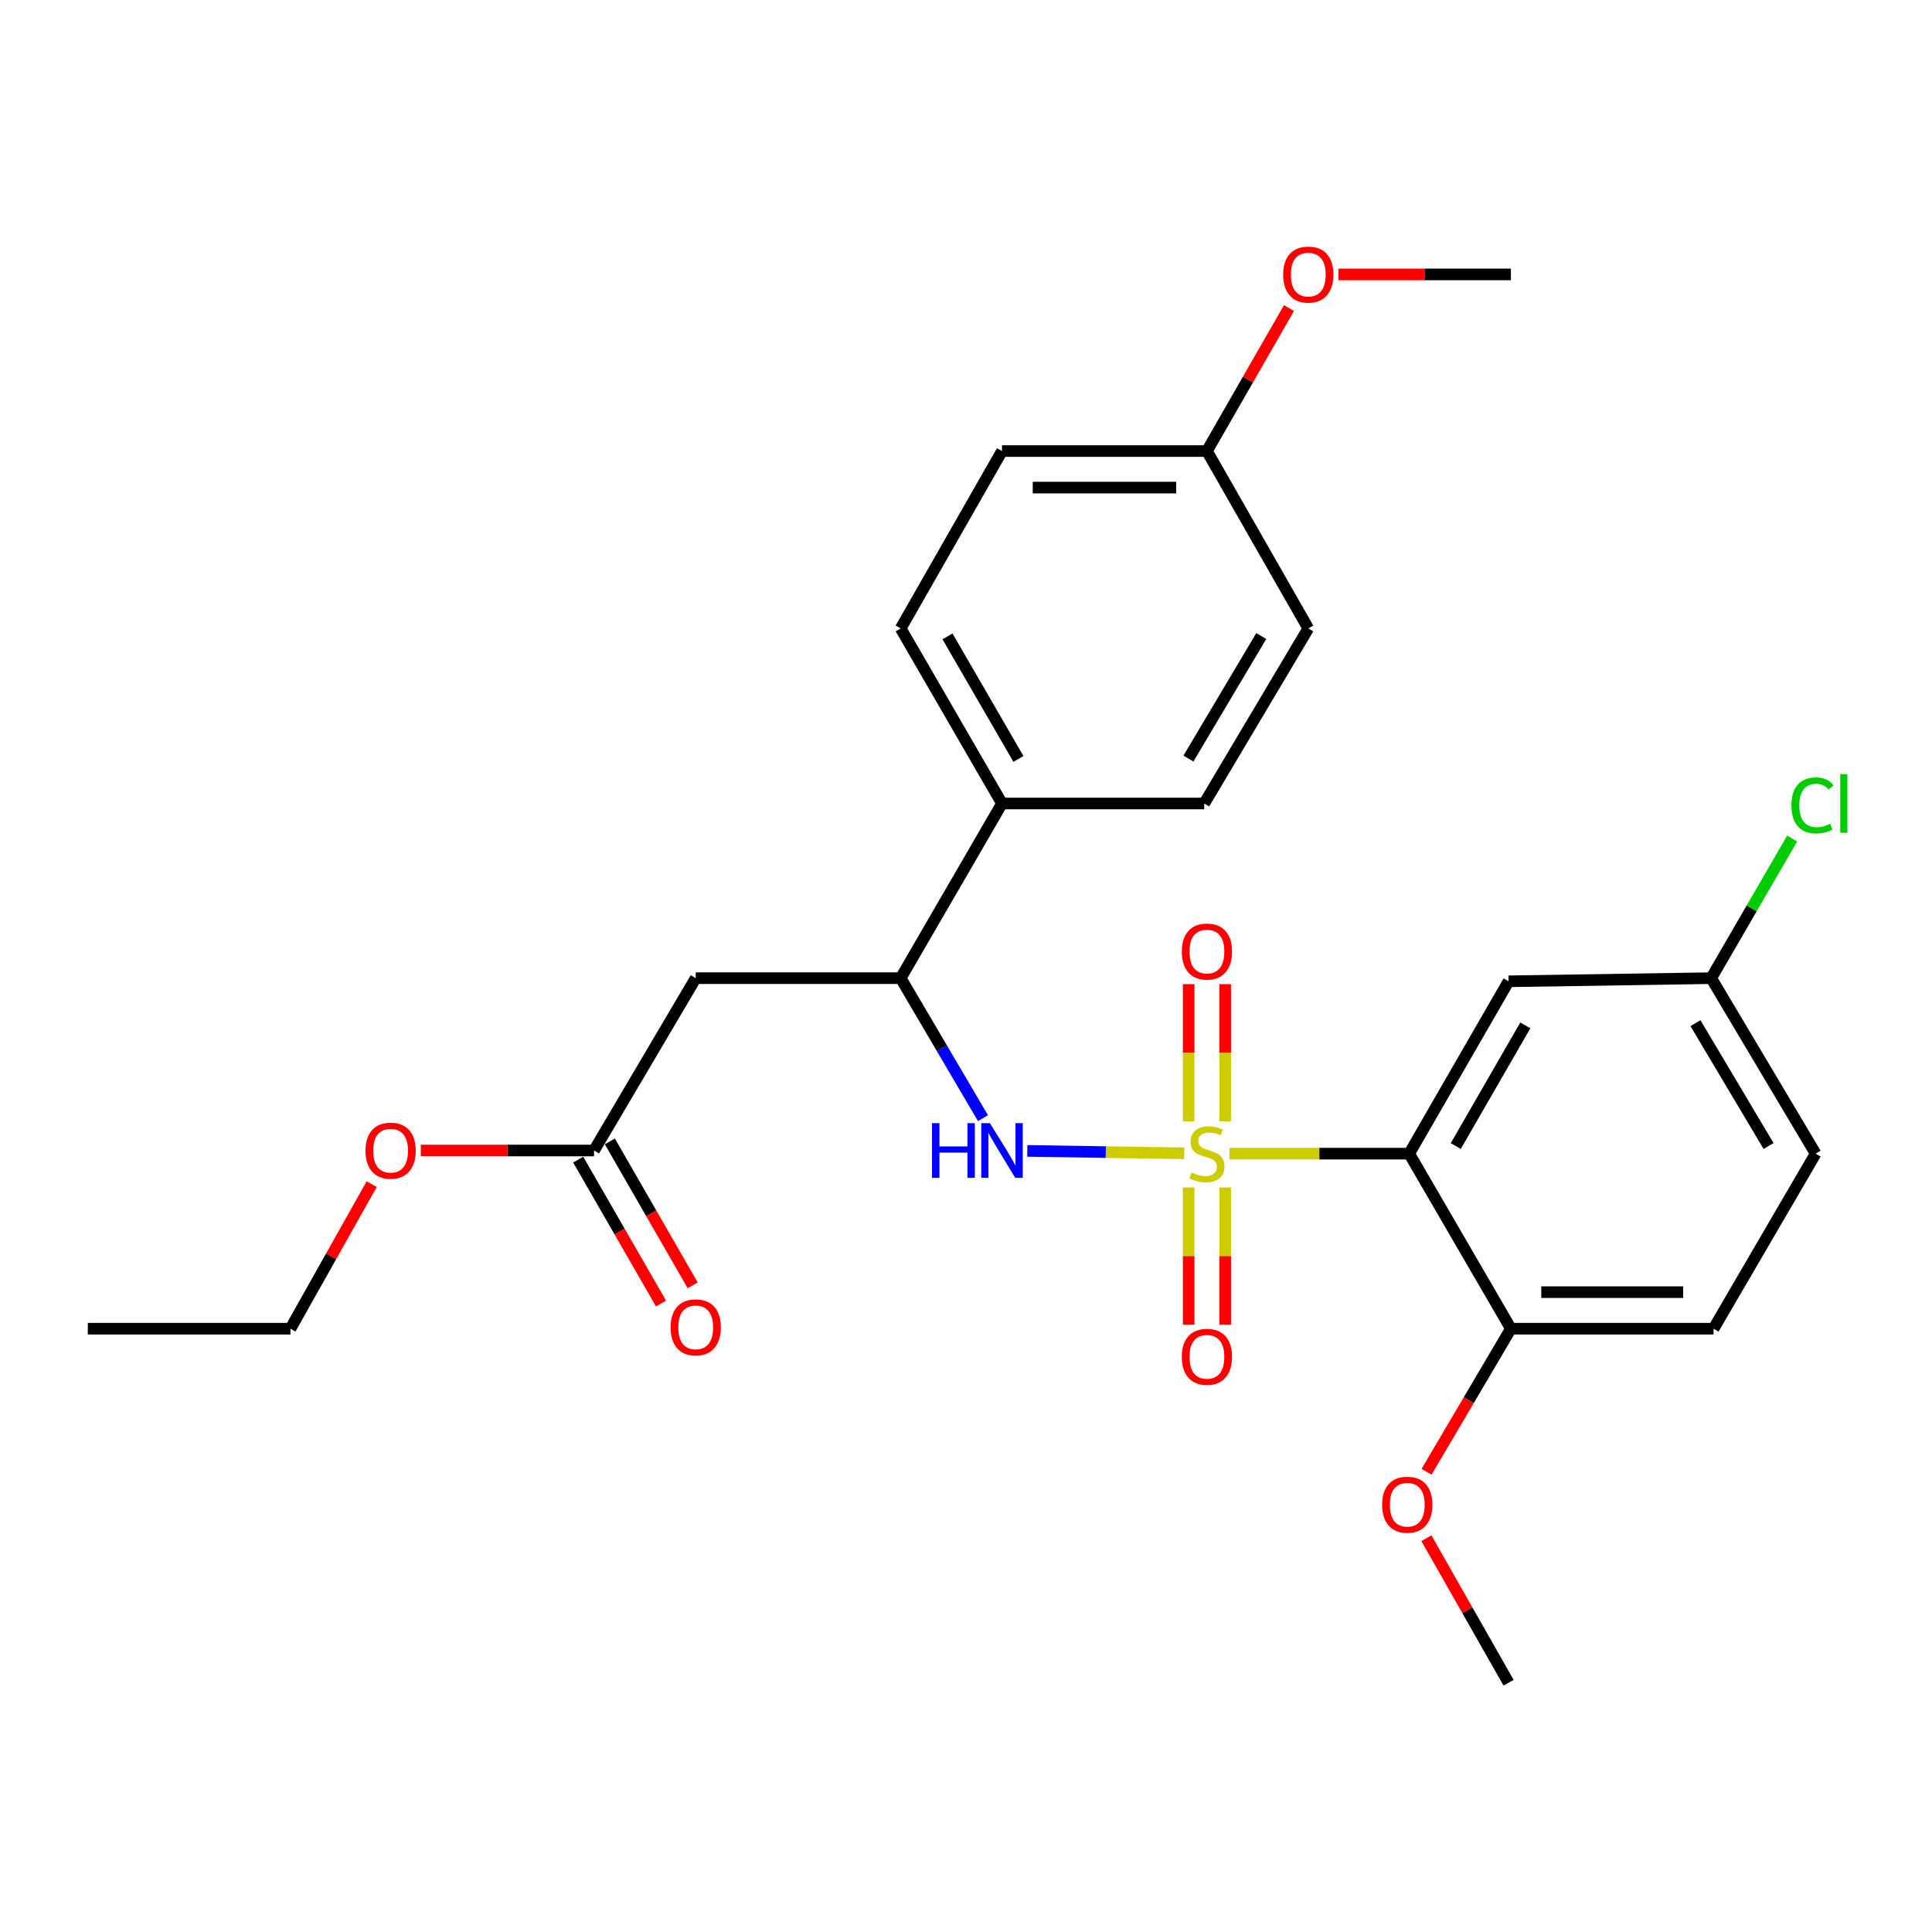 <?xml version='1.0' encoding='iso-8859-1'?>
<svg version='1.1' baseProfile='full'
              xmlns='http://www.w3.org/2000/svg'
                      xmlns:rdkit='http://www.rdkit.org/xml'
                      xmlns:xlink='http://www.w3.org/1999/xlink'
                  xml:space='preserve'
width='1000px' height='1000px' viewBox='0 0 1000 1000'>
<!-- END OF HEADER -->
<rect style='opacity:1.0;fill:#FFFFFF;stroke:none' width='1000' height='1000' x='0' y='0'> </rect>
<path class='bond-0' d='M 636.398,597.13 L 682.899,597.13' style='fill:none;fill-rule:evenodd;stroke:#CCCC00;stroke-width:6px;stroke-linecap:butt;stroke-linejoin:miter;stroke-opacity:1' />
<path class='bond-0' d='M 682.899,597.13 L 729.401,597.13' style='fill:none;fill-rule:evenodd;stroke:#000000;stroke-width:6px;stroke-linecap:butt;stroke-linejoin:miter;stroke-opacity:1' />
<path class='bond-1' d='M 612.968,596.95 L 572.351,596.326' style='fill:none;fill-rule:evenodd;stroke:#CCCC00;stroke-width:6px;stroke-linecap:butt;stroke-linejoin:miter;stroke-opacity:1' />
<path class='bond-1' d='M 572.351,596.326 L 531.733,595.703' style='fill:none;fill-rule:evenodd;stroke:#0000FF;stroke-width:6px;stroke-linecap:butt;stroke-linejoin:miter;stroke-opacity:1' />
<path class='bond-5' d='M 634.155,580.393 L 634.155,544.896' style='fill:none;fill-rule:evenodd;stroke:#CCCC00;stroke-width:6px;stroke-linecap:butt;stroke-linejoin:miter;stroke-opacity:1' />
<path class='bond-5' d='M 634.155,544.896 L 634.155,509.399' style='fill:none;fill-rule:evenodd;stroke:#FF0000;stroke-width:6px;stroke-linecap:butt;stroke-linejoin:miter;stroke-opacity:1' />
<path class='bond-5' d='M 615.245,580.393 L 615.245,544.896' style='fill:none;fill-rule:evenodd;stroke:#CCCC00;stroke-width:6px;stroke-linecap:butt;stroke-linejoin:miter;stroke-opacity:1' />
<path class='bond-5' d='M 615.245,544.896 L 615.245,509.399' style='fill:none;fill-rule:evenodd;stroke:#FF0000;stroke-width:6px;stroke-linecap:butt;stroke-linejoin:miter;stroke-opacity:1' />
<path class='bond-6' d='M 615.245,614.637 L 615.245,650.163' style='fill:none;fill-rule:evenodd;stroke:#CCCC00;stroke-width:6px;stroke-linecap:butt;stroke-linejoin:miter;stroke-opacity:1' />
<path class='bond-6' d='M 615.245,650.163 L 615.245,685.689' style='fill:none;fill-rule:evenodd;stroke:#FF0000;stroke-width:6px;stroke-linecap:butt;stroke-linejoin:miter;stroke-opacity:1' />
<path class='bond-6' d='M 634.155,614.637 L 634.155,650.163' style='fill:none;fill-rule:evenodd;stroke:#CCCC00;stroke-width:6px;stroke-linecap:butt;stroke-linejoin:miter;stroke-opacity:1' />
<path class='bond-6' d='M 634.155,650.163 L 634.155,685.689' style='fill:none;fill-rule:evenodd;stroke:#FF0000;stroke-width:6px;stroke-linecap:butt;stroke-linejoin:miter;stroke-opacity:1' />
<path class='bond-4' d='M 729.401,597.13 L 780.837,507.915' style='fill:none;fill-rule:evenodd;stroke:#000000;stroke-width:6px;stroke-linecap:butt;stroke-linejoin:miter;stroke-opacity:1' />
<path class='bond-4' d='M 753.499,593.193 L 789.504,530.742' style='fill:none;fill-rule:evenodd;stroke:#000000;stroke-width:6px;stroke-linecap:butt;stroke-linejoin:miter;stroke-opacity:1' />
<path class='bond-8' d='M 729.401,597.13 L 782.035,687.732' style='fill:none;fill-rule:evenodd;stroke:#000000;stroke-width:6px;stroke-linecap:butt;stroke-linejoin:miter;stroke-opacity:1' />
<path class='bond-3' d='M 508.788,578.755 L 487.489,542.526' style='fill:none;fill-rule:evenodd;stroke:#0000FF;stroke-width:6px;stroke-linecap:butt;stroke-linejoin:miter;stroke-opacity:1' />
<path class='bond-3' d='M 487.489,542.526 L 466.189,506.297' style='fill:none;fill-rule:evenodd;stroke:#000000;stroke-width:6px;stroke-linecap:butt;stroke-linejoin:miter;stroke-opacity:1' />
<path class='bond-2' d='M 360.102,506.297 L 466.189,506.297' style='fill:none;fill-rule:evenodd;stroke:#000000;stroke-width:6px;stroke-linecap:butt;stroke-linejoin:miter;stroke-opacity:1' />
<path class='bond-7' d='M 360.102,506.297 L 307.468,595.502' style='fill:none;fill-rule:evenodd;stroke:#000000;stroke-width:6px;stroke-linecap:butt;stroke-linejoin:miter;stroke-opacity:1' />
<path class='bond-9' d='M 466.189,506.297 L 518.634,415.885' style='fill:none;fill-rule:evenodd;stroke:#000000;stroke-width:6px;stroke-linecap:butt;stroke-linejoin:miter;stroke-opacity:1' />
<path class='bond-12' d='M 780.837,507.915 L 885.716,506.297' style='fill:none;fill-rule:evenodd;stroke:#000000;stroke-width:6px;stroke-linecap:butt;stroke-linejoin:miter;stroke-opacity:1' />
<path class='bond-10' d='M 299.273,600.218 L 320.71,637.465' style='fill:none;fill-rule:evenodd;stroke:#000000;stroke-width:6px;stroke-linecap:butt;stroke-linejoin:miter;stroke-opacity:1' />
<path class='bond-10' d='M 320.71,637.465 L 342.147,674.713' style='fill:none;fill-rule:evenodd;stroke:#FF0000;stroke-width:6px;stroke-linecap:butt;stroke-linejoin:miter;stroke-opacity:1' />
<path class='bond-10' d='M 315.663,590.785 L 337.1,628.032' style='fill:none;fill-rule:evenodd;stroke:#000000;stroke-width:6px;stroke-linecap:butt;stroke-linejoin:miter;stroke-opacity:1' />
<path class='bond-10' d='M 337.1,628.032 L 358.537,665.28' style='fill:none;fill-rule:evenodd;stroke:#FF0000;stroke-width:6px;stroke-linecap:butt;stroke-linejoin:miter;stroke-opacity:1' />
<path class='bond-17' d='M 307.468,595.502 L 262.64,595.502' style='fill:none;fill-rule:evenodd;stroke:#000000;stroke-width:6px;stroke-linecap:butt;stroke-linejoin:miter;stroke-opacity:1' />
<path class='bond-17' d='M 262.64,595.502 L 217.812,595.502' style='fill:none;fill-rule:evenodd;stroke:#FF0000;stroke-width:6px;stroke-linecap:butt;stroke-linejoin:miter;stroke-opacity:1' />
<path class='bond-11' d='M 782.035,687.732 L 886.924,687.732' style='fill:none;fill-rule:evenodd;stroke:#000000;stroke-width:6px;stroke-linecap:butt;stroke-linejoin:miter;stroke-opacity:1' />
<path class='bond-11' d='M 797.768,668.821 L 871.191,668.821' style='fill:none;fill-rule:evenodd;stroke:#000000;stroke-width:6px;stroke-linecap:butt;stroke-linejoin:miter;stroke-opacity:1' />
<path class='bond-21' d='M 782.035,687.732 L 760.211,724.762' style='fill:none;fill-rule:evenodd;stroke:#000000;stroke-width:6px;stroke-linecap:butt;stroke-linejoin:miter;stroke-opacity:1' />
<path class='bond-21' d='M 760.211,724.762 L 738.388,761.792' style='fill:none;fill-rule:evenodd;stroke:#FF0000;stroke-width:6px;stroke-linecap:butt;stroke-linejoin:miter;stroke-opacity:1' />
<path class='bond-13' d='M 518.634,415.885 L 466.189,325.283' style='fill:none;fill-rule:evenodd;stroke:#000000;stroke-width:6px;stroke-linecap:butt;stroke-linejoin:miter;stroke-opacity:1' />
<path class='bond-13' d='M 527.134,392.821 L 490.422,329.399' style='fill:none;fill-rule:evenodd;stroke:#000000;stroke-width:6px;stroke-linecap:butt;stroke-linejoin:miter;stroke-opacity:1' />
<path class='bond-14' d='M 518.634,415.885 L 623.303,415.885' style='fill:none;fill-rule:evenodd;stroke:#000000;stroke-width:6px;stroke-linecap:butt;stroke-linejoin:miter;stroke-opacity:1' />
<path class='bond-16' d='M 886.924,687.732 L 939.768,597.13' style='fill:none;fill-rule:evenodd;stroke:#000000;stroke-width:6px;stroke-linecap:butt;stroke-linejoin:miter;stroke-opacity:1' />
<path class='bond-20' d='M 885.716,506.297 L 906.669,470.167' style='fill:none;fill-rule:evenodd;stroke:#000000;stroke-width:6px;stroke-linecap:butt;stroke-linejoin:miter;stroke-opacity:1' />
<path class='bond-20' d='M 906.669,470.167 L 927.622,434.037' style='fill:none;fill-rule:evenodd;stroke:#00CC00;stroke-width:6px;stroke-linecap:butt;stroke-linejoin:miter;stroke-opacity:1' />
<path class='bond-27' d='M 885.716,506.297 L 939.768,597.13' style='fill:none;fill-rule:evenodd;stroke:#000000;stroke-width:6px;stroke-linecap:butt;stroke-linejoin:miter;stroke-opacity:1' />
<path class='bond-27' d='M 877.573,529.592 L 915.41,593.175' style='fill:none;fill-rule:evenodd;stroke:#000000;stroke-width:6px;stroke-linecap:butt;stroke-linejoin:miter;stroke-opacity:1' />
<path class='bond-18' d='M 466.189,325.283 L 518.634,233.462' style='fill:none;fill-rule:evenodd;stroke:#000000;stroke-width:6px;stroke-linecap:butt;stroke-linejoin:miter;stroke-opacity:1' />
<path class='bond-19' d='M 623.303,415.885 L 677.166,325.283' style='fill:none;fill-rule:evenodd;stroke:#000000;stroke-width:6px;stroke-linecap:butt;stroke-linejoin:miter;stroke-opacity:1' />
<path class='bond-19' d='M 615.128,392.631 L 652.832,329.21' style='fill:none;fill-rule:evenodd;stroke:#000000;stroke-width:6px;stroke-linecap:butt;stroke-linejoin:miter;stroke-opacity:1' />
<path class='bond-15' d='M 624.7,233.462 L 677.166,325.283' style='fill:none;fill-rule:evenodd;stroke:#000000;stroke-width:6px;stroke-linecap:butt;stroke-linejoin:miter;stroke-opacity:1' />
<path class='bond-22' d='M 624.7,233.462 L 645.942,196.449' style='fill:none;fill-rule:evenodd;stroke:#000000;stroke-width:6px;stroke-linecap:butt;stroke-linejoin:miter;stroke-opacity:1' />
<path class='bond-22' d='M 645.942,196.449 L 667.183,159.436' style='fill:none;fill-rule:evenodd;stroke:#FF0000;stroke-width:6px;stroke-linecap:butt;stroke-linejoin:miter;stroke-opacity:1' />
<path class='bond-28' d='M 624.7,233.462 L 518.634,233.462' style='fill:none;fill-rule:evenodd;stroke:#000000;stroke-width:6px;stroke-linecap:butt;stroke-linejoin:miter;stroke-opacity:1' />
<path class='bond-28' d='M 608.79,252.373 L 534.544,252.373' style='fill:none;fill-rule:evenodd;stroke:#000000;stroke-width:6px;stroke-linecap:butt;stroke-linejoin:miter;stroke-opacity:1' />
<path class='bond-23' d='M 192.393,612.907 L 171.358,650.319' style='fill:none;fill-rule:evenodd;stroke:#FF0000;stroke-width:6px;stroke-linecap:butt;stroke-linejoin:miter;stroke-opacity:1' />
<path class='bond-23' d='M 171.358,650.319 L 150.323,687.732' style='fill:none;fill-rule:evenodd;stroke:#000000;stroke-width:6px;stroke-linecap:butt;stroke-linejoin:miter;stroke-opacity:1' />
<path class='bond-24' d='M 738.294,796.166 L 759.566,833.569' style='fill:none;fill-rule:evenodd;stroke:#FF0000;stroke-width:6px;stroke-linecap:butt;stroke-linejoin:miter;stroke-opacity:1' />
<path class='bond-24' d='M 759.566,833.569 L 780.837,870.973' style='fill:none;fill-rule:evenodd;stroke:#000000;stroke-width:6px;stroke-linecap:butt;stroke-linejoin:miter;stroke-opacity:1' />
<path class='bond-25' d='M 692.788,142.041 L 737.411,142.041' style='fill:none;fill-rule:evenodd;stroke:#FF0000;stroke-width:6px;stroke-linecap:butt;stroke-linejoin:miter;stroke-opacity:1' />
<path class='bond-25' d='M 737.411,142.041 L 782.035,142.041' style='fill:none;fill-rule:evenodd;stroke:#000000;stroke-width:6px;stroke-linecap:butt;stroke-linejoin:miter;stroke-opacity:1' />
<path class='bond-26' d='M 150.323,687.732 L 45.455,687.732' style='fill:none;fill-rule:evenodd;stroke:#000000;stroke-width:6px;stroke-linecap:butt;stroke-linejoin:miter;stroke-opacity:1' />
<path  class='atom-0' d='M 616.7 606.85
Q 617.02 606.97, 618.34 607.53
Q 619.66 608.09, 621.1 608.45
Q 622.58 608.77, 624.02 608.77
Q 626.7 608.77, 628.26 607.49
Q 629.82 606.17, 629.82 603.89
Q 629.82 602.33, 629.02 601.37
Q 628.26 600.41, 627.06 599.89
Q 625.86 599.37, 623.86 598.77
Q 621.34 598.01, 619.82 597.29
Q 618.34 596.57, 617.26 595.05
Q 616.22 593.53, 616.22 590.97
Q 616.22 587.41, 618.62 585.21
Q 621.06 583.01, 625.86 583.01
Q 629.14 583.01, 632.86 584.57
L 631.94 587.65
Q 628.54 586.25, 625.98 586.25
Q 623.22 586.25, 621.7 587.41
Q 620.18 588.53, 620.22 590.49
Q 620.22 592.01, 620.98 592.93
Q 621.78 593.85, 622.9 594.37
Q 624.06 594.89, 625.98 595.49
Q 628.54 596.29, 630.06 597.09
Q 631.58 597.89, 632.66 599.53
Q 633.78 601.13, 633.78 603.89
Q 633.78 607.81, 631.14 609.93
Q 628.54 612.01, 624.18 612.01
Q 621.66 612.01, 619.74 611.45
Q 617.86 610.93, 615.62 610.01
L 616.7 606.85
' fill='#CCCC00'/>
<path  class='atom-2' d='M 482.414 581.342
L 486.254 581.342
L 486.254 593.382
L 500.734 593.382
L 500.734 581.342
L 504.574 581.342
L 504.574 609.662
L 500.734 609.662
L 500.734 596.582
L 486.254 596.582
L 486.254 609.662
L 482.414 609.662
L 482.414 581.342
' fill='#0000FF'/>
<path  class='atom-2' d='M 512.374 581.342
L 521.654 596.342
Q 522.574 597.822, 524.054 600.502
Q 525.534 603.182, 525.614 603.342
L 525.614 581.342
L 529.374 581.342
L 529.374 609.662
L 525.494 609.662
L 515.534 593.262
Q 514.374 591.342, 513.134 589.142
Q 511.934 586.942, 511.574 586.262
L 511.574 609.662
L 507.894 609.662
L 507.894 581.342
L 512.374 581.342
' fill='#0000FF'/>
<path  class='atom-6' d='M 611.7 492.52
Q 611.7 485.72, 615.06 481.92
Q 618.42 478.12, 624.7 478.12
Q 630.98 478.12, 634.34 481.92
Q 637.7 485.72, 637.7 492.52
Q 637.7 499.4, 634.3 503.32
Q 630.9 507.2, 624.7 507.2
Q 618.46 507.2, 615.06 503.32
Q 611.7 499.44, 611.7 492.52
M 624.7 504
Q 629.02 504, 631.34 501.12
Q 633.7 498.2, 633.7 492.52
Q 633.7 486.96, 631.34 484.16
Q 629.02 481.32, 624.7 481.32
Q 620.38 481.32, 618.02 484.12
Q 615.7 486.92, 615.7 492.52
Q 615.7 498.24, 618.02 501.12
Q 620.38 504, 624.7 504
' fill='#FF0000'/>
<path  class='atom-7' d='M 611.7 702.278
Q 611.7 695.478, 615.06 691.678
Q 618.42 687.878, 624.7 687.878
Q 630.98 687.878, 634.34 691.678
Q 637.7 695.478, 637.7 702.278
Q 637.7 709.158, 634.3 713.078
Q 630.9 716.958, 624.7 716.958
Q 618.46 716.958, 615.06 713.078
Q 611.7 709.198, 611.7 702.278
M 624.7 713.758
Q 629.02 713.758, 631.34 710.878
Q 633.7 707.958, 633.7 702.278
Q 633.7 696.718, 631.34 693.918
Q 629.02 691.078, 624.7 691.078
Q 620.38 691.078, 618.02 693.878
Q 615.7 696.678, 615.7 702.278
Q 615.7 707.998, 618.02 710.878
Q 620.38 713.758, 624.7 713.758
' fill='#FF0000'/>
<path  class='atom-11' d='M 347.102 687.034
Q 347.102 680.234, 350.462 676.434
Q 353.822 672.634, 360.102 672.634
Q 366.382 672.634, 369.742 676.434
Q 373.102 680.234, 373.102 687.034
Q 373.102 693.914, 369.702 697.834
Q 366.302 701.714, 360.102 701.714
Q 353.862 701.714, 350.462 697.834
Q 347.102 693.954, 347.102 687.034
M 360.102 698.514
Q 364.422 698.514, 366.742 695.634
Q 369.102 692.714, 369.102 687.034
Q 369.102 681.474, 366.742 678.674
Q 364.422 675.834, 360.102 675.834
Q 355.782 675.834, 353.422 678.634
Q 351.102 681.434, 351.102 687.034
Q 351.102 692.754, 353.422 695.634
Q 355.782 698.514, 360.102 698.514
' fill='#FF0000'/>
<path  class='atom-18' d='M 189.18 595.582
Q 189.18 588.782, 192.54 584.982
Q 195.9 581.182, 202.18 581.182
Q 208.46 581.182, 211.82 584.982
Q 215.18 588.782, 215.18 595.582
Q 215.18 602.462, 211.78 606.382
Q 208.38 610.262, 202.18 610.262
Q 195.94 610.262, 192.54 606.382
Q 189.18 602.502, 189.18 595.582
M 202.18 607.062
Q 206.5 607.062, 208.82 604.182
Q 211.18 601.262, 211.18 595.582
Q 211.18 590.022, 208.82 587.222
Q 206.5 584.382, 202.18 584.382
Q 197.86 584.382, 195.5 587.182
Q 193.18 589.982, 193.18 595.582
Q 193.18 601.302, 195.5 604.182
Q 197.86 607.062, 202.18 607.062
' fill='#FF0000'/>
<path  class='atom-21' d='M 927.23 416.865
Q 927.23 409.825, 930.51 406.145
Q 933.83 402.425, 940.11 402.425
Q 945.95 402.425, 949.07 406.545
L 946.43 408.705
Q 944.15 405.705, 940.11 405.705
Q 935.83 405.705, 933.55 408.585
Q 931.31 411.425, 931.31 416.865
Q 931.31 422.465, 933.63 425.345
Q 935.99 428.225, 940.55 428.225
Q 943.67 428.225, 947.31 426.345
L 948.43 429.345
Q 946.95 430.305, 944.71 430.865
Q 942.47 431.425, 939.99 431.425
Q 933.83 431.425, 930.51 427.665
Q 927.23 423.905, 927.23 416.865
' fill='#00CC00'/>
<path  class='atom-21' d='M 952.51 400.705
L 956.19 400.705
L 956.19 431.065
L 952.51 431.065
L 952.51 400.705
' fill='#00CC00'/>
<path  class='atom-22' d='M 715.392 778.834
Q 715.392 772.034, 718.752 768.234
Q 722.112 764.434, 728.392 764.434
Q 734.672 764.434, 738.032 768.234
Q 741.392 772.034, 741.392 778.834
Q 741.392 785.714, 737.992 789.634
Q 734.592 793.514, 728.392 793.514
Q 722.152 793.514, 718.752 789.634
Q 715.392 785.754, 715.392 778.834
M 728.392 790.314
Q 732.712 790.314, 735.032 787.434
Q 737.392 784.514, 737.392 778.834
Q 737.392 773.274, 735.032 770.474
Q 732.712 767.634, 728.392 767.634
Q 724.072 767.634, 721.712 770.434
Q 719.392 773.234, 719.392 778.834
Q 719.392 784.554, 721.712 787.434
Q 724.072 790.314, 728.392 790.314
' fill='#FF0000'/>
<path  class='atom-23' d='M 664.166 142.121
Q 664.166 135.321, 667.526 131.521
Q 670.886 127.721, 677.166 127.721
Q 683.446 127.721, 686.806 131.521
Q 690.166 135.321, 690.166 142.121
Q 690.166 149.001, 686.766 152.921
Q 683.366 156.801, 677.166 156.801
Q 670.926 156.801, 667.526 152.921
Q 664.166 149.041, 664.166 142.121
M 677.166 153.601
Q 681.486 153.601, 683.806 150.721
Q 686.166 147.801, 686.166 142.121
Q 686.166 136.561, 683.806 133.761
Q 681.486 130.921, 677.166 130.921
Q 672.846 130.921, 670.486 133.721
Q 668.166 136.521, 668.166 142.121
Q 668.166 147.841, 670.486 150.721
Q 672.846 153.601, 677.166 153.601
' fill='#FF0000'/>
</svg>
